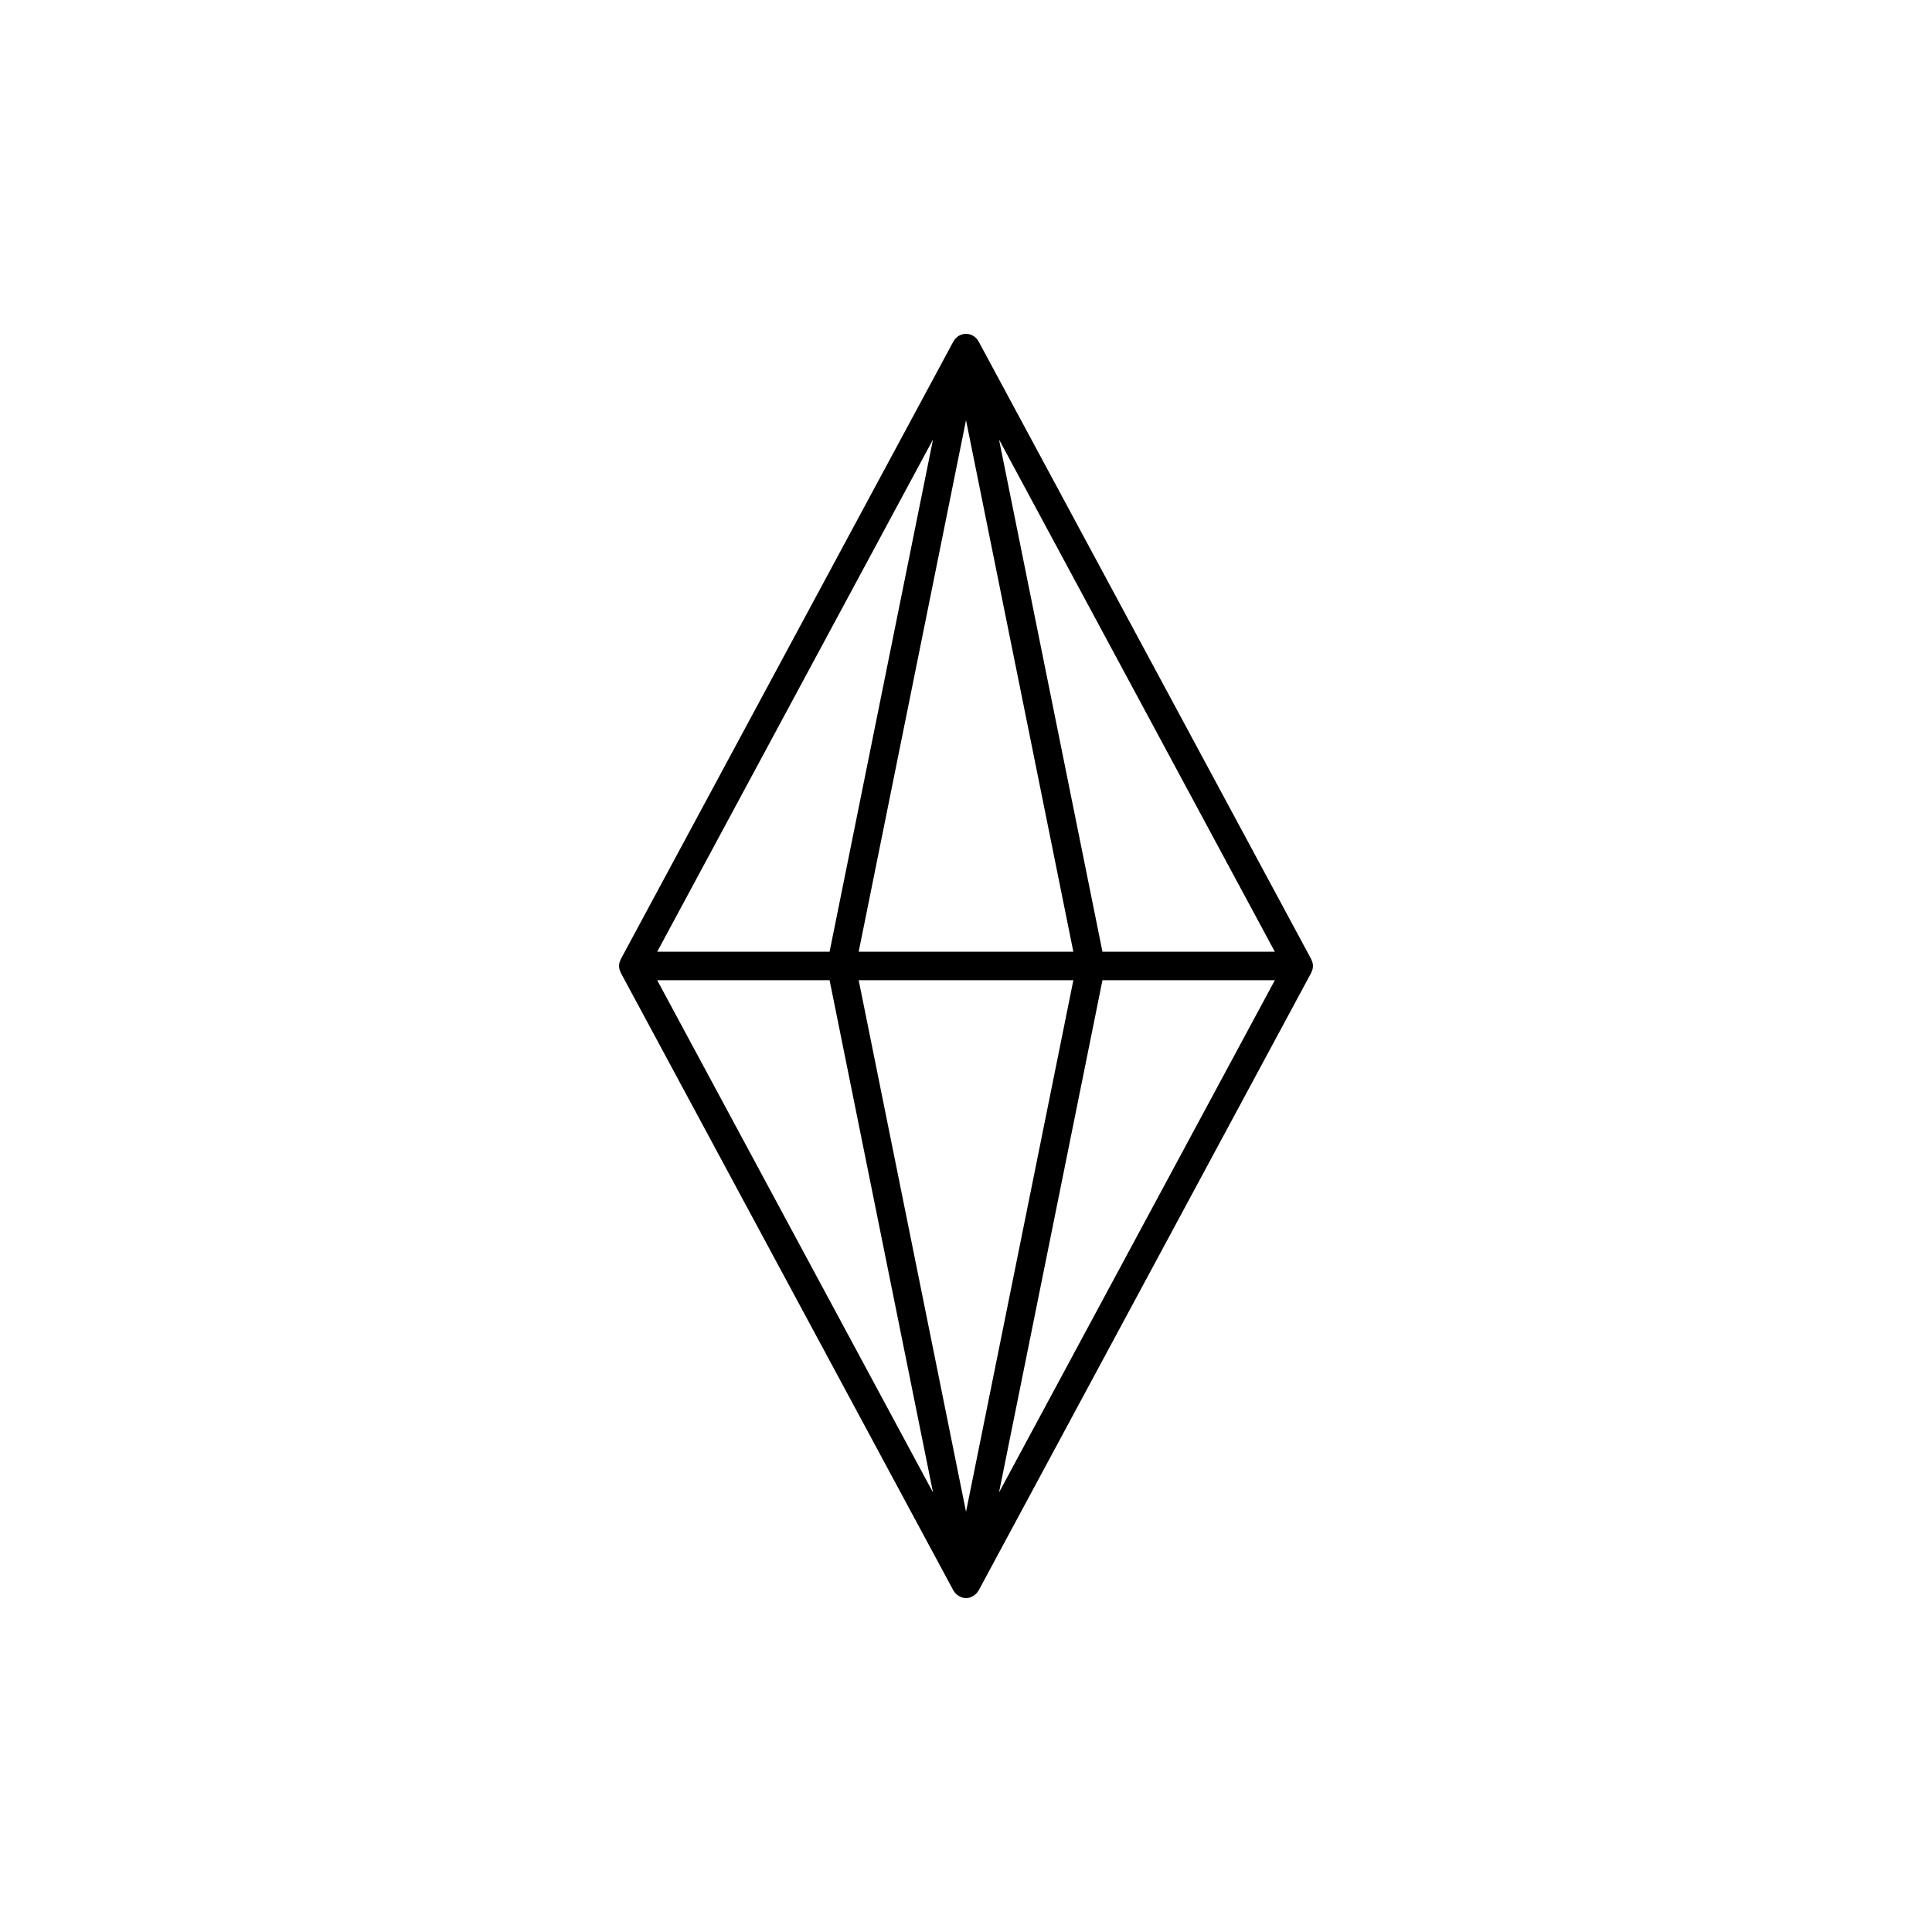 <?xml version="1.0" encoding="UTF-8"?>
<!-- Uploaded to: SVG Repo, www.svgrepo.com, Generator: SVG Repo Mixer Tools -->
<svg fill="#000000" width="800px" height="800px" version="1.1" viewBox="144 144 512 512" xmlns="http://www.w3.org/2000/svg">
 <path d="m491.53 401.64c0.555-1.027 0.555-2.266 0-3.293-0.023-0.047-0.012-0.098-0.035-0.145l-88.168-163.74-0.047-0.047c-0.656-1.195-1.914-1.941-3.277-1.941-1.367 0-2.625 0.746-3.281 1.941l-0.047 0.047-88.168 163.74c-0.023 0.043-0.016 0.098-0.035 0.145-0.555 1.027-0.555 2.266 0 3.293 0.023 0.047 0.012 0.098 0.035 0.145l88.168 163.74 0.051 0.055c0.297 0.512 0.711 0.945 1.211 1.266 0.109 0.07 0.223 0.133 0.336 0.191 1.066 0.637 2.394 0.637 3.457 0 0.117-0.059 0.227-0.121 0.336-0.191 0.5-0.32 0.914-0.754 1.211-1.27l0.051-0.051 88.168-163.74c0.023-0.043 0.012-0.098 0.035-0.145zm-119.97-5.426 28.445-140.87 28.441 140.87zm56.891 7.559-28.445 140.87-28.445-140.87zm-64.602-7.559h-45.684l73.094-135.75zm0 7.559 27.41 135.75-73.094-135.75zm72.312 0h45.684l-73.098 135.75zm0-7.559-27.414-135.75 73.094 135.75z"/>
</svg>